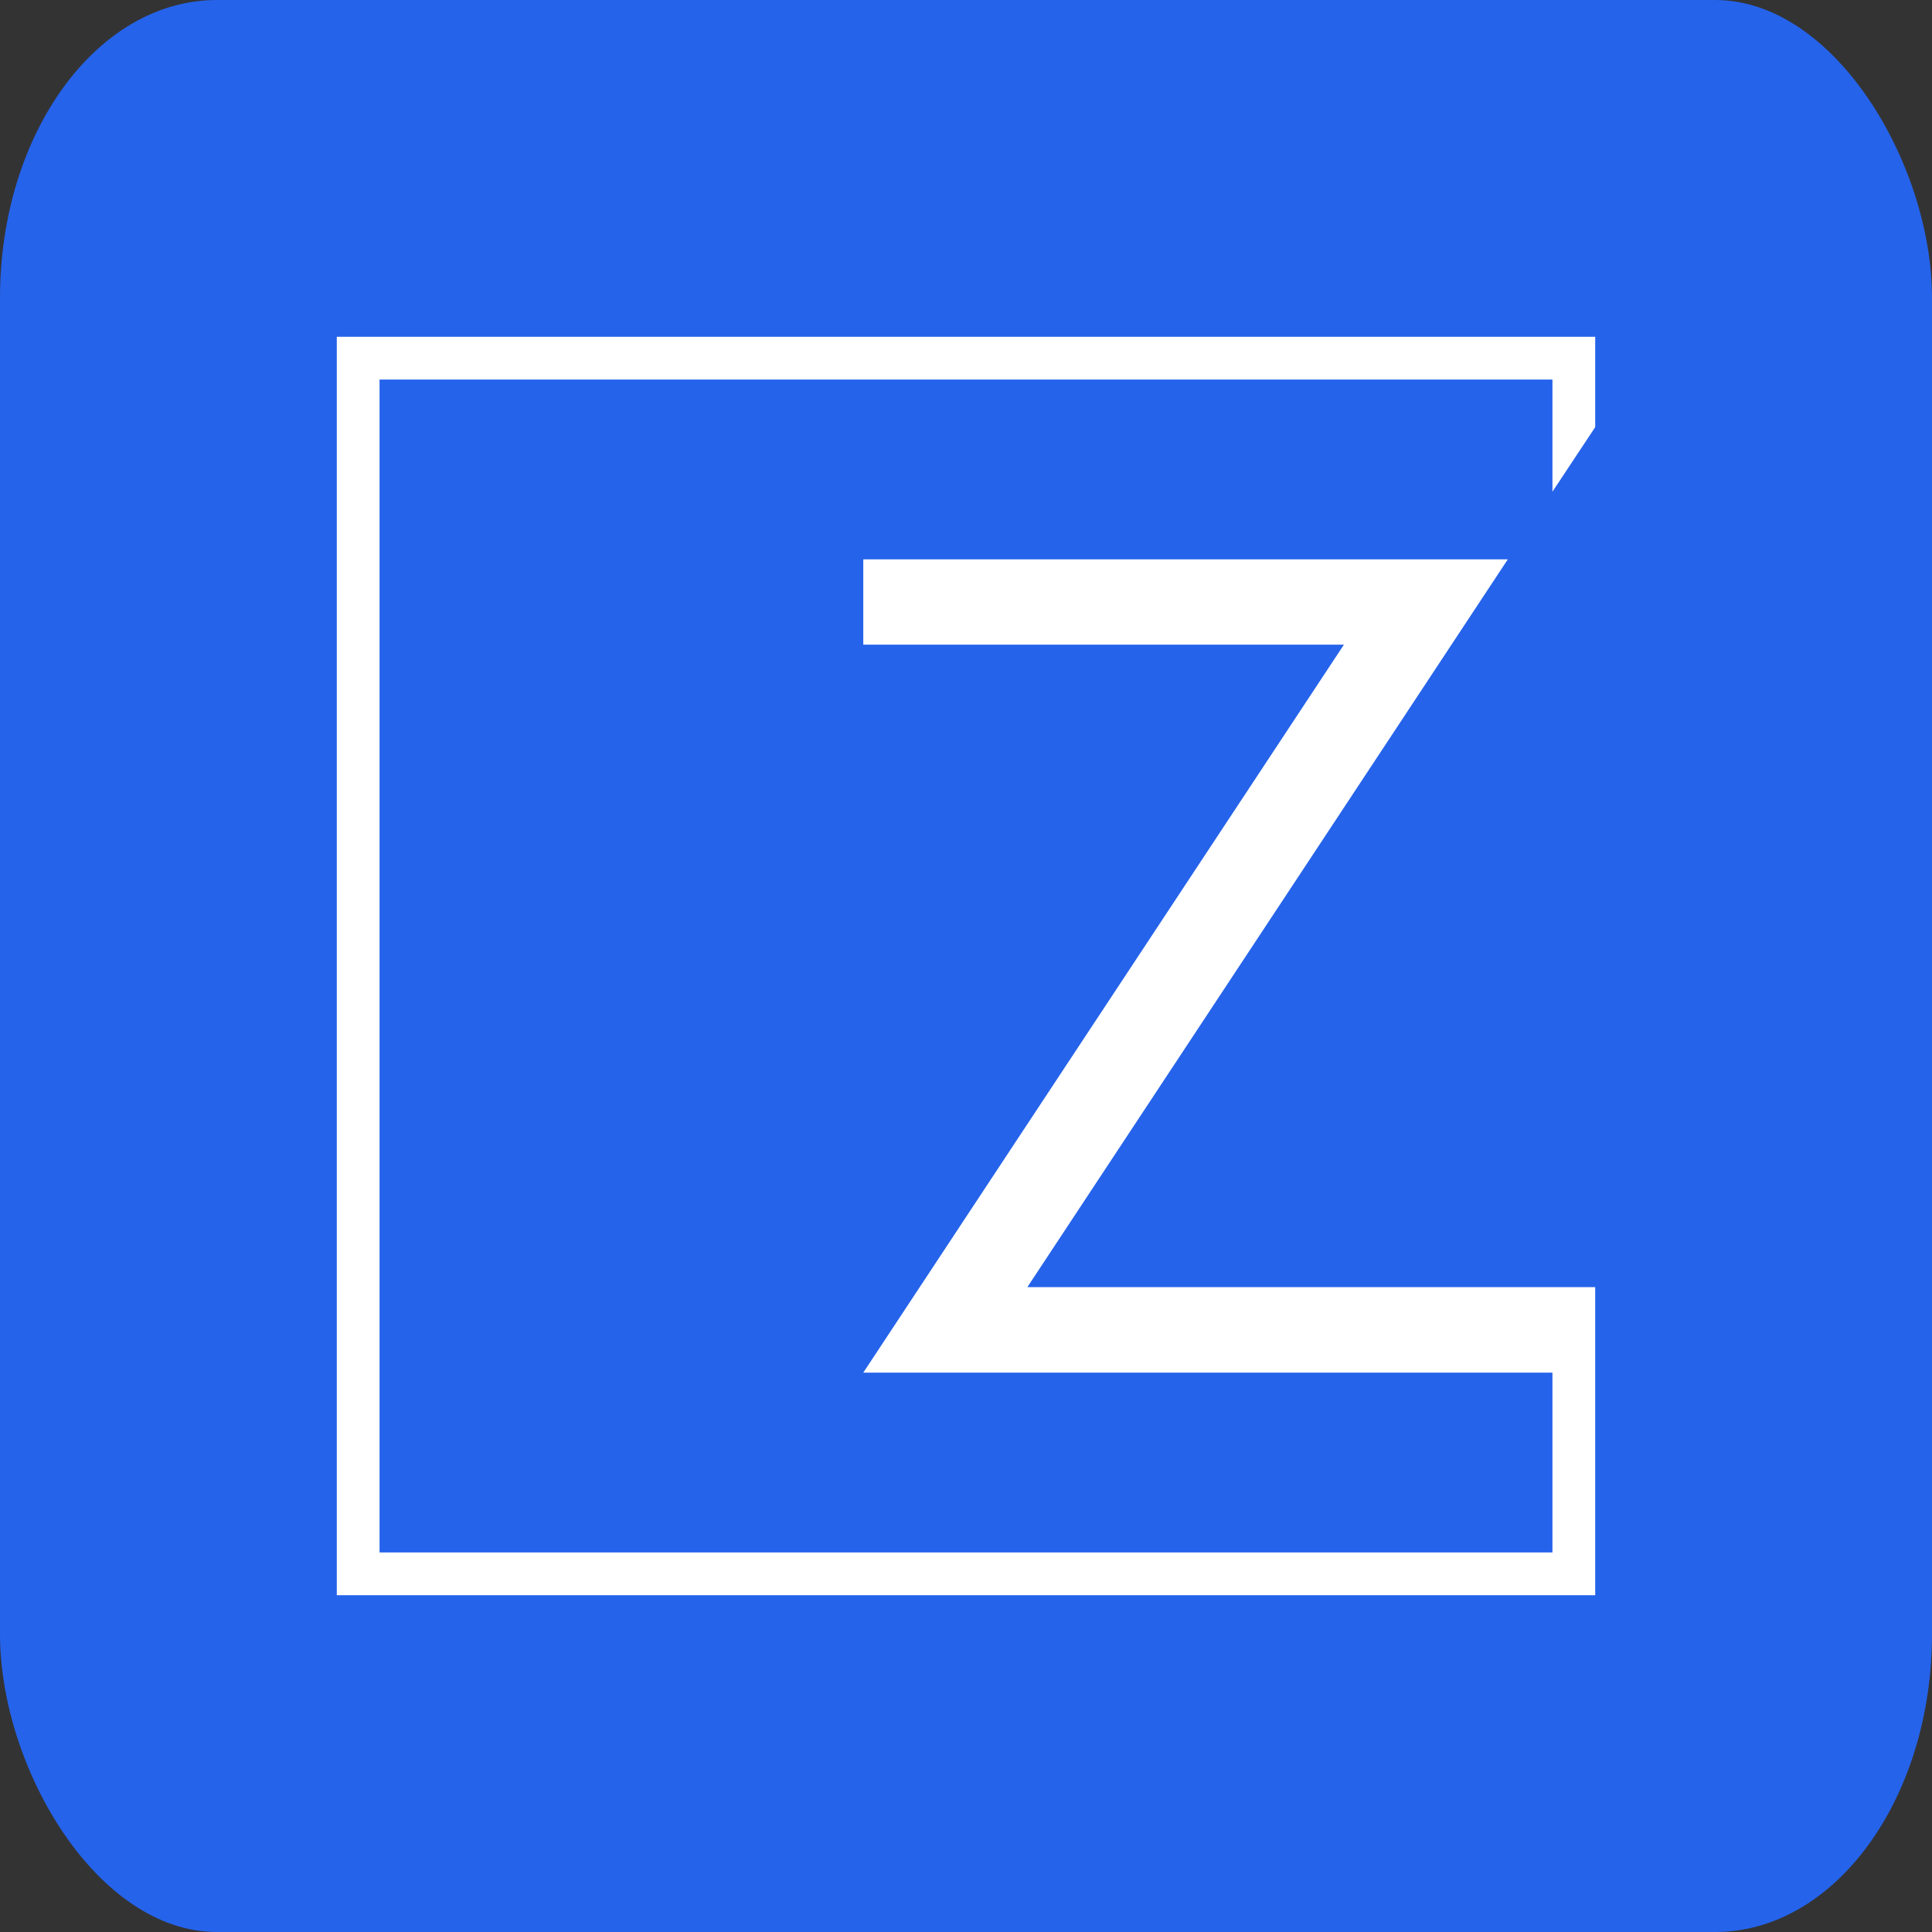 <svg xmlns="http://www.w3.org/2000/svg" version="1.1" xmlns:xlink="http://www.w3.org/1999/xlink" width="1486px" height="1486px"><rect width="100%" height="100%" fill="#333333" stroke="none"/><svg xmlns="http://www.w3.org/2000/svg" xml:space="preserve" width="1486px" height="1486px" version="1.1" style="shape-rendering:geometricPrecision; text-rendering:geometricPrecision; image-rendering:optimizeQuality; fill-rule:evenodd; clip-rule:evenodd" viewBox="0 0 11163000 11163000" xmlns:xlink="http://www.w3.org/1999/xlink" xmlns:xodm="http://www.corel.com/coreldraw/odm/2003">
 <defs>
  <style type="text/css">
   
    .fil1 {fill:white}
    .fil0 {fill:#2563EB}
   
  </style>
 </defs>
 <g id="SvgjsG1033">
  <rect class="fil0" width="11163000" height="11163000" rx="1253000" ry="1721000"></rect>
  <path class="fil1" d="M8970000 7931000l-3982000 0 2777000 -4206000 -2777000 0 0 -493000 3724000 0 -2776000 4205000 3281000 0c0,593000 0,1187000 0,1780000l-7271000 0 0 -7271000 7271000 0 0 522000 -247000 373000 0 -648000 -6777000 0 0 6777000 6777000 0c0,-346000 0,-693000 0,-1039000z"></path>
 </g>
</svg><style>@media (prefers-color-scheme: light) { :root { filter: none; } }
@media (prefers-color-scheme: dark) { :root { filter: none; } }
</style></svg>